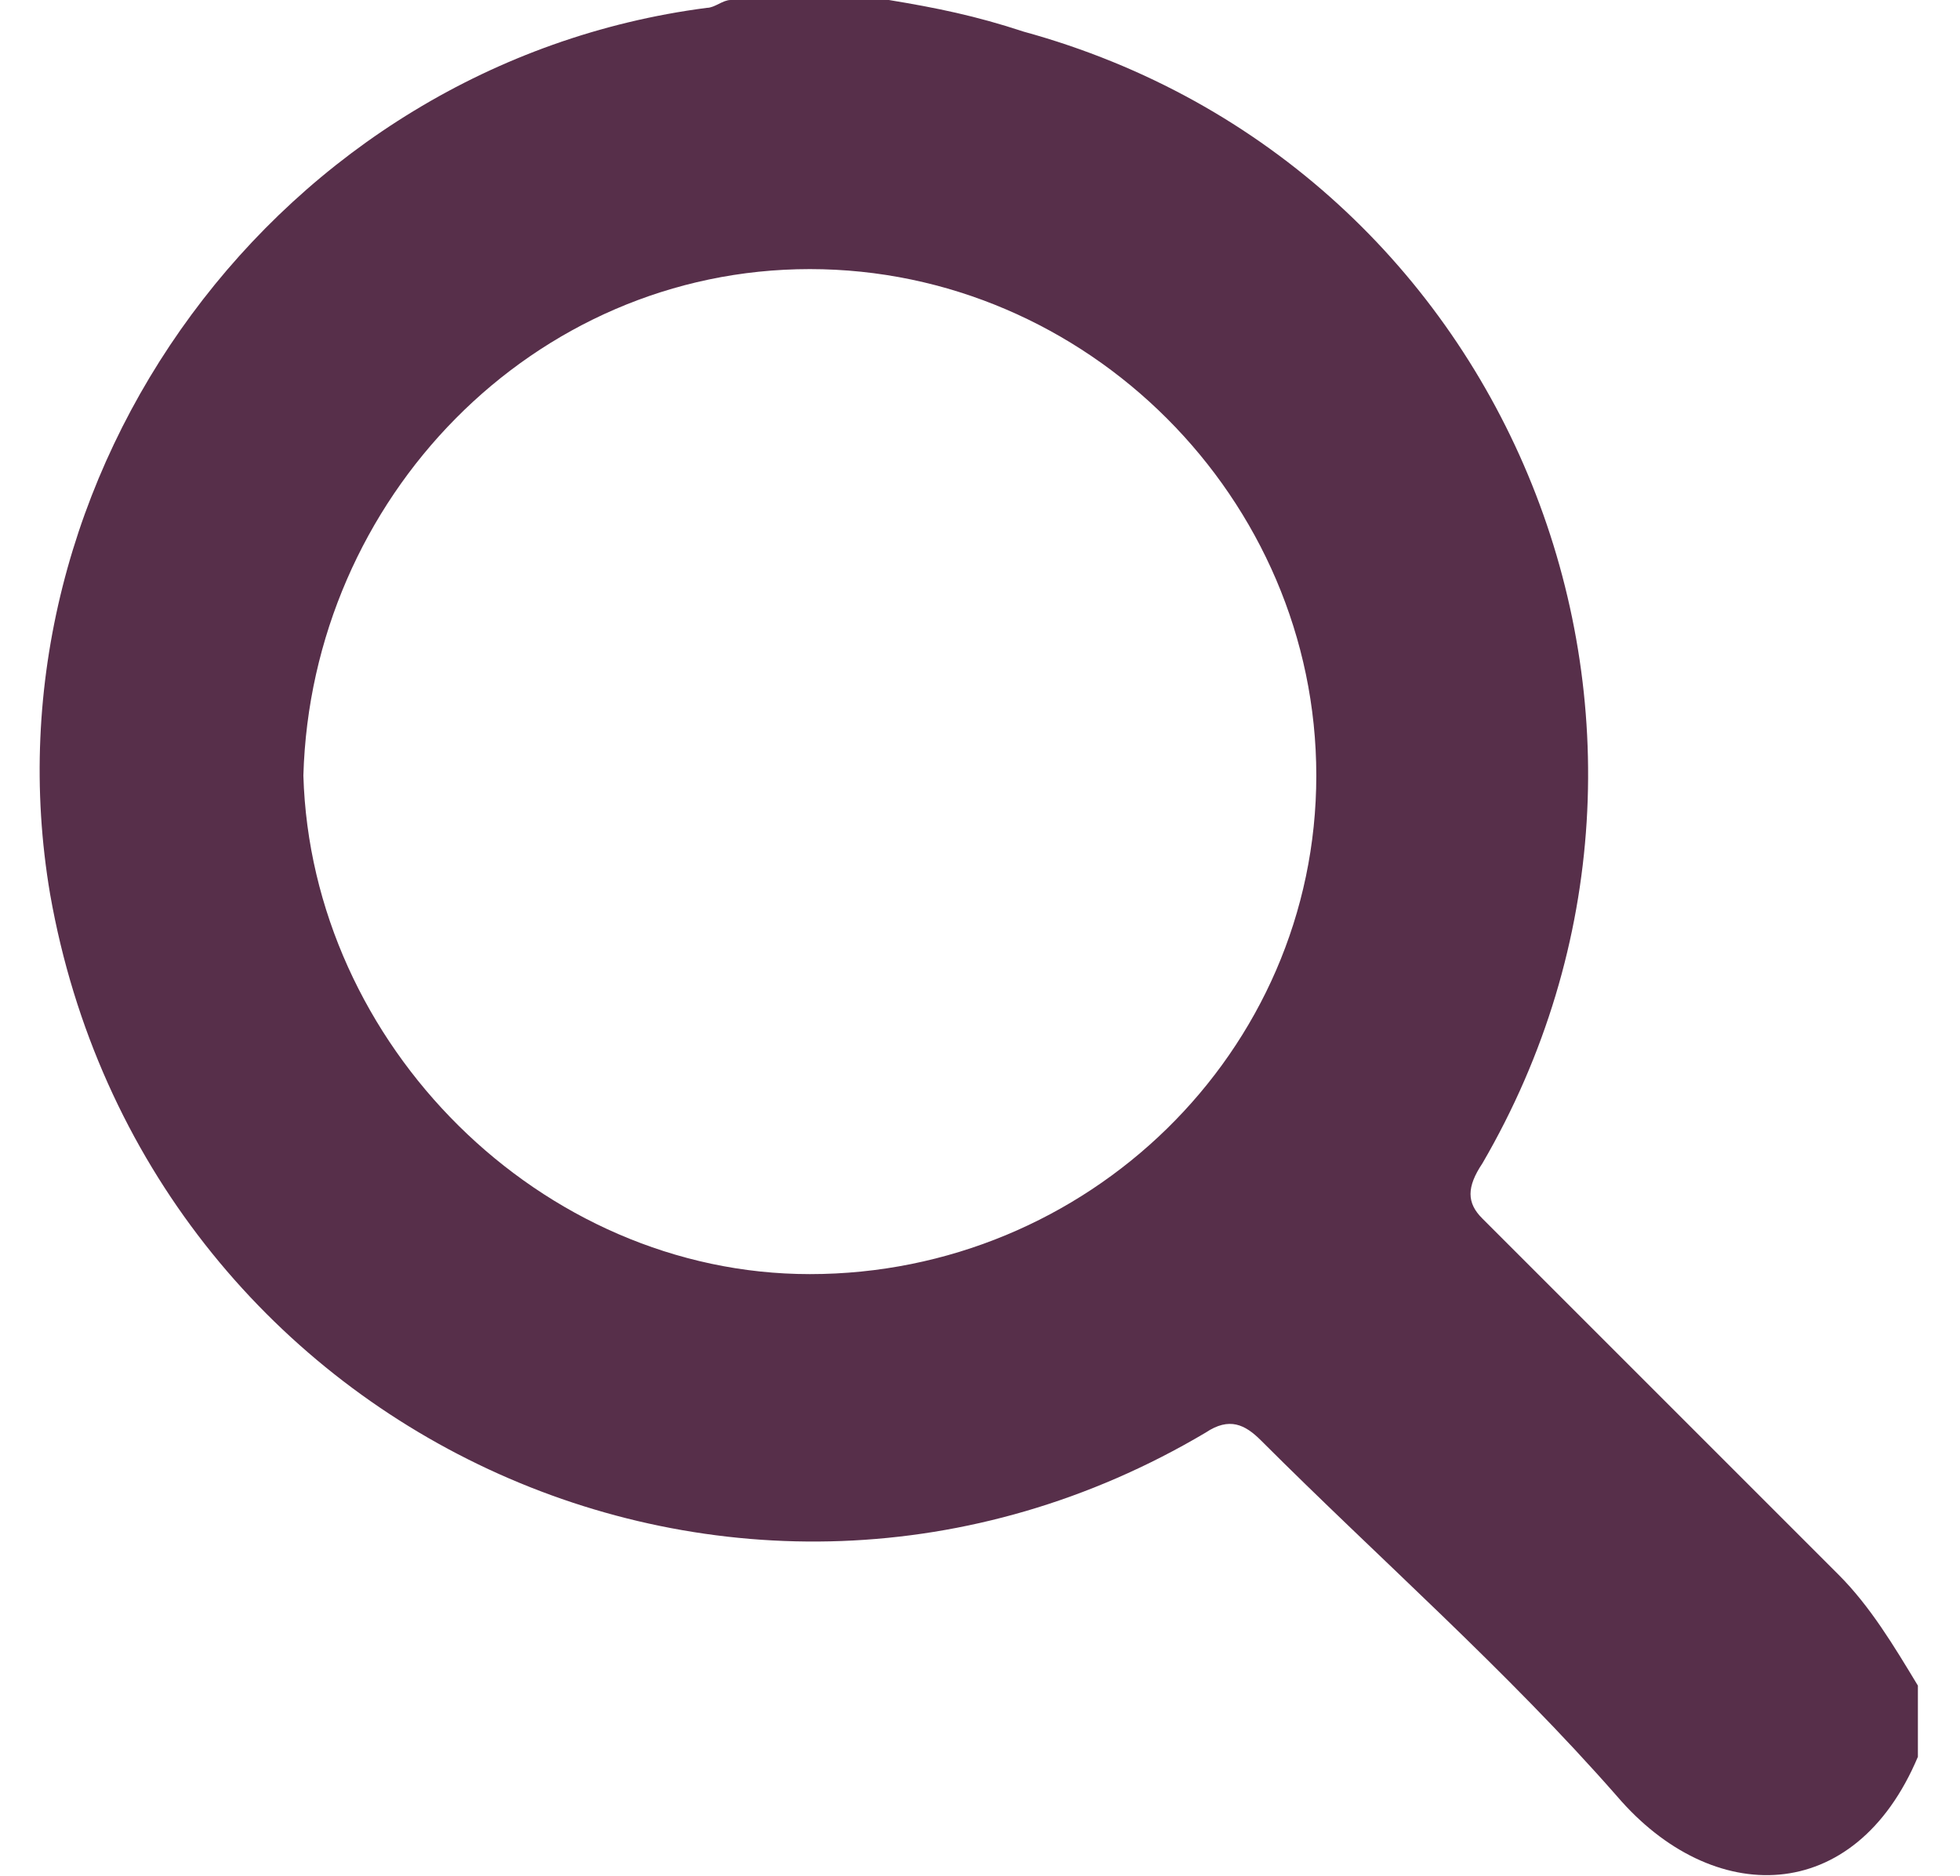 <?xml version="1.0" encoding="utf-8"?>
<!-- Generator: Adobe Illustrator 18.1.1, SVG Export Plug-In . SVG Version: 6.00 Build 0)  -->
<svg version="1.1" id="Layer_1" xmlns="http://www.w3.org/2000/svg" xmlns:xlink="http://www.w3.org/1999/xlink" x="0px" y="0px"
	 viewBox="0 0 1024 980" enable-background="new 0 0 1024 980" xml:space="preserve">
<path fill="#572F4A" d="M534.7,16.5c256.4,70.3,372.2,363.9,239.8,591.3c-8.3,12.4-8.3,20.7,0,28.9c62,62,124.1,124.1,186.1,186.1
	c16.5,16.5,28.9,37.2,41.4,57.9c0,12.4,0,24.8,0,37.2c-33.1,78.6-107.5,78.6-157.1,20.7C787,872.5,720.8,814.6,658.8,752.6
	c-8.3-8.3-16.5-12.4-28.9-4.1c-244,144.7-554.1,0-603.7-281.2C-11.1,248.1,146.1,33.1,369.3,4.1c4.1,0,8.3-4.1,12.4-4.1
	c28.9,0,57.9,0,82.7,0C489.3,4.1,509.9,8.3,534.7,16.5z M423.1,665.7c144.7,0,264.6-115.8,264.6-260.5S567.8,140.6,423.1,140.6
	S162.6,260.5,158.5,405.2C162.6,545.8,282.5,665.7,423.1,665.7z"/>
</svg>
